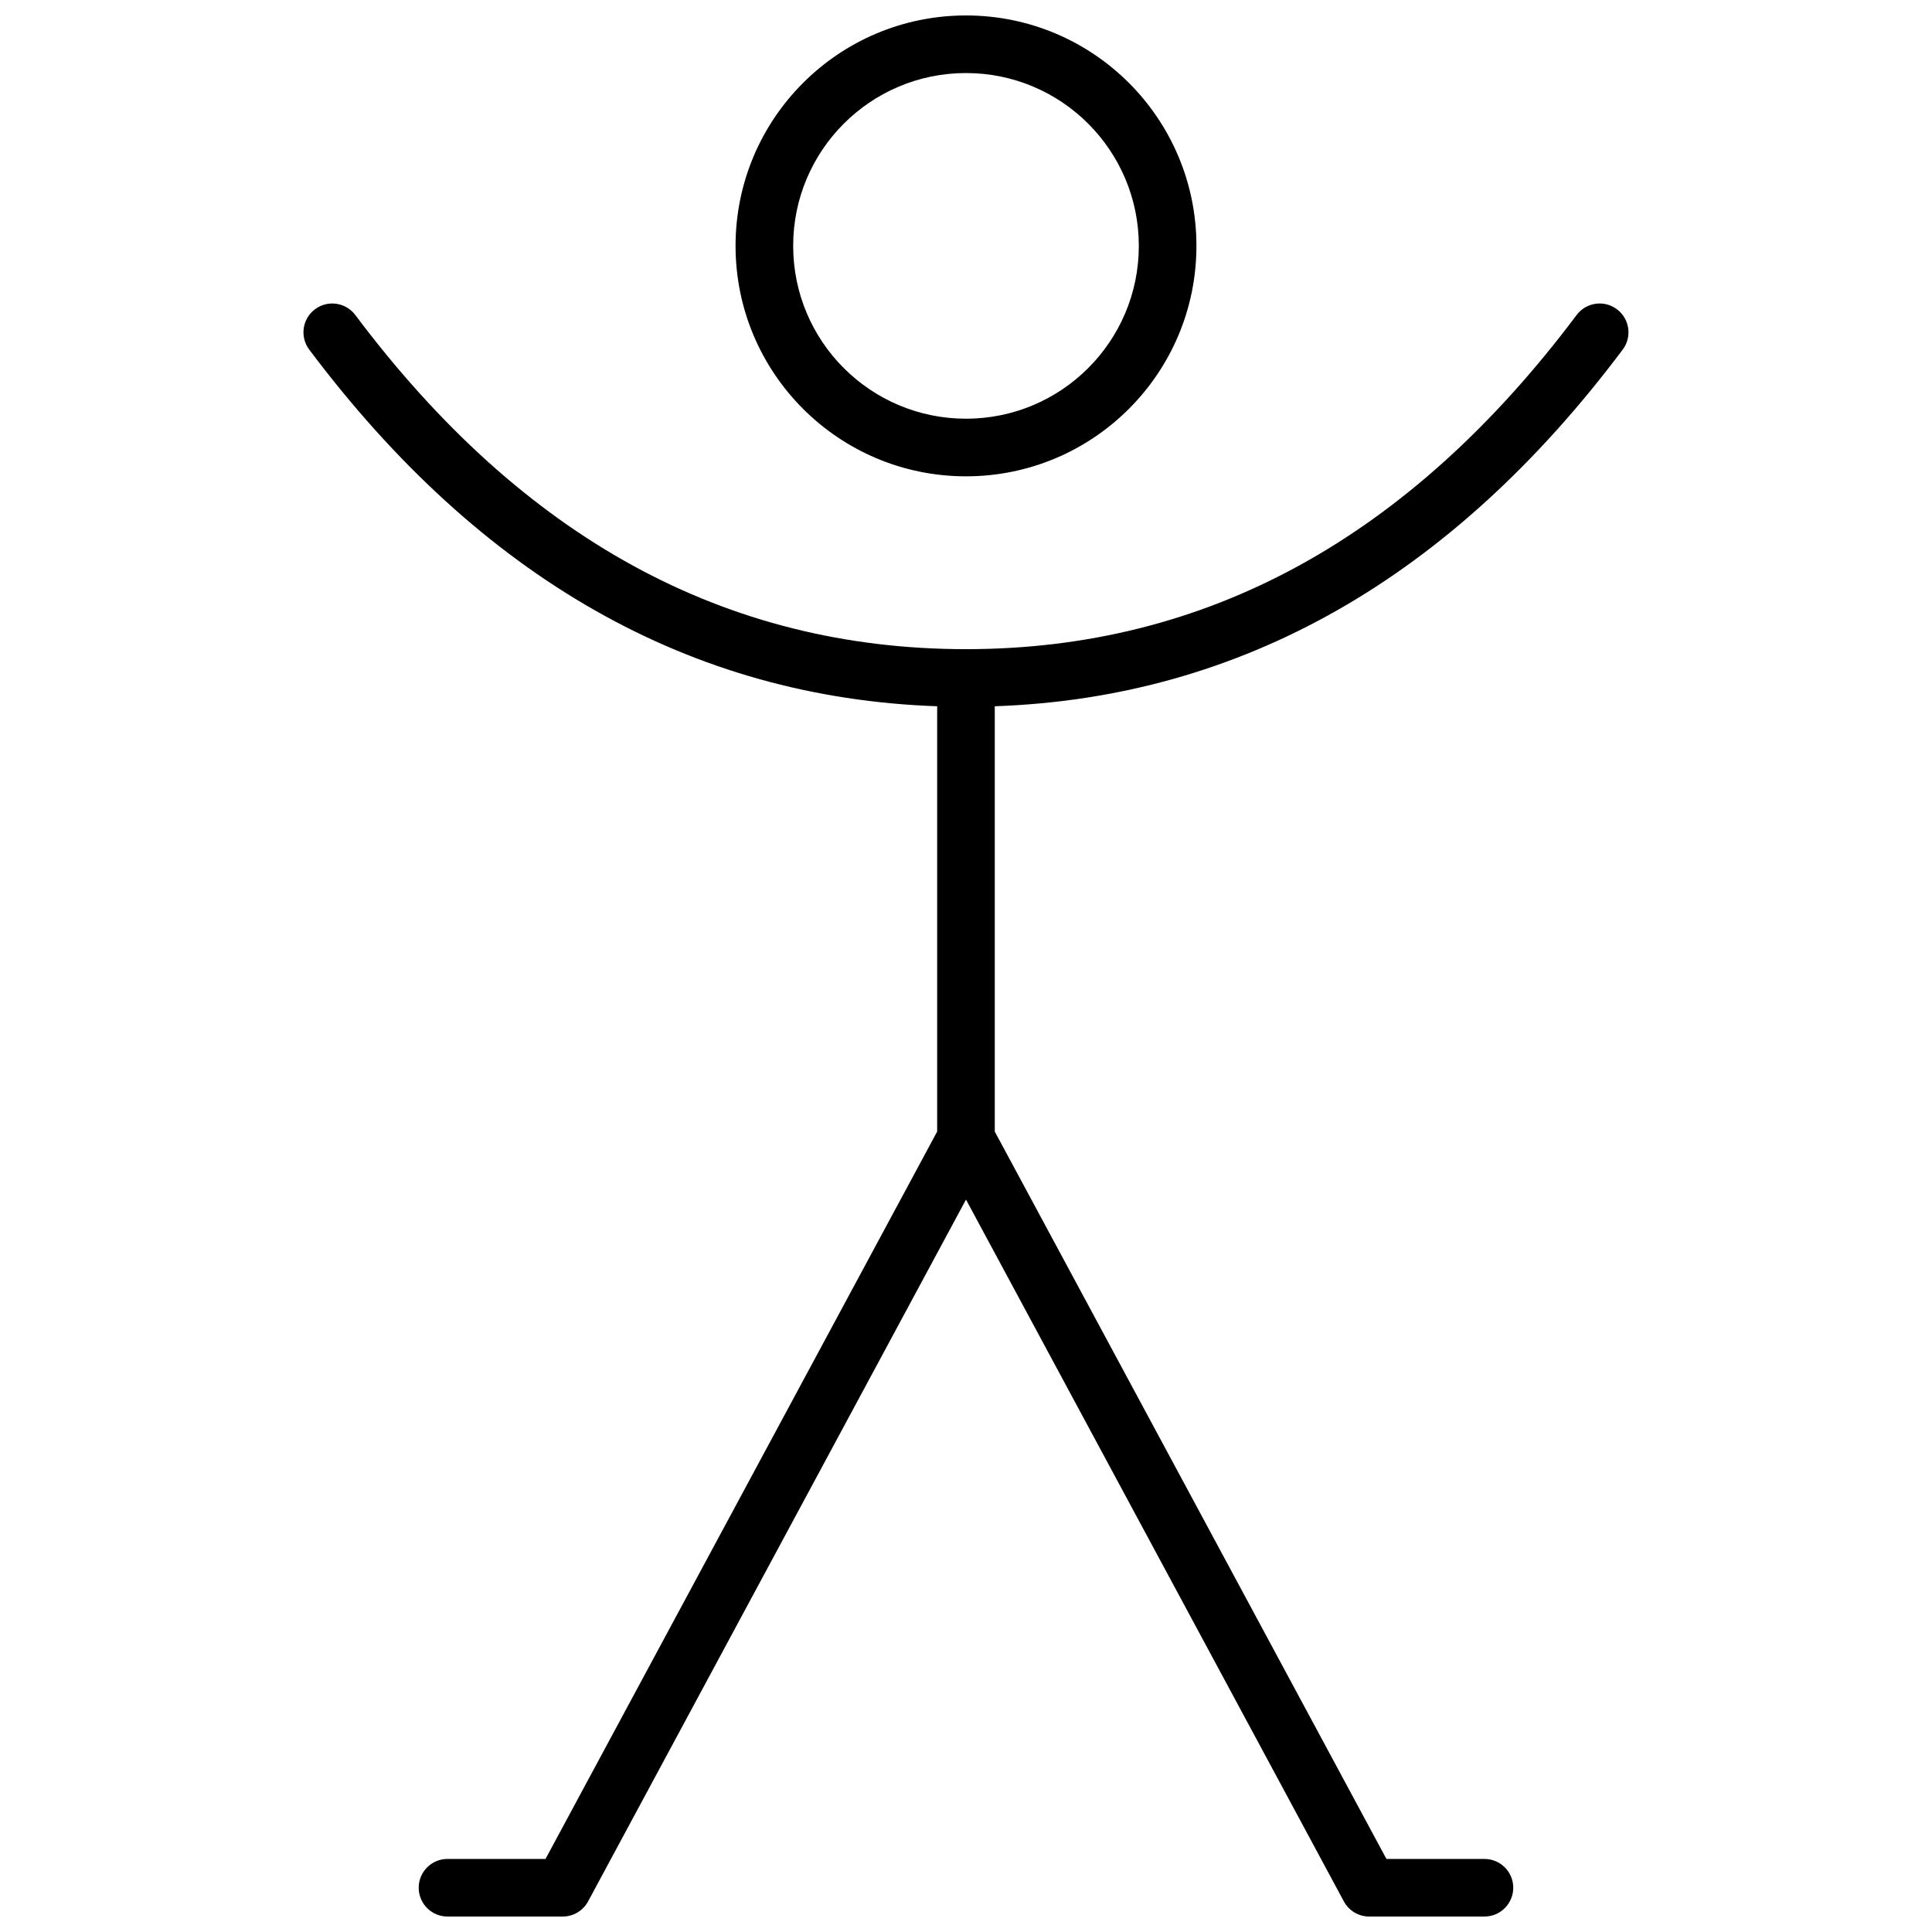 <?xml version="1.0" encoding="UTF-8"?>
<!-- Uploaded to: SVG Repo, www.svgrepo.com, Generator: SVG Repo Mixer Tools -->
<svg width="800px" height="800px" version="1.1" viewBox="144 144 512 512" xmlns="http://www.w3.org/2000/svg">
 <defs>
  <clipPath id="a">
   <path d="m224 148.09h352v503.81h-352z"/>
  </clipPath>
 </defs>
 <g clip-path="url(#a)">
  <path d="m400 270.23c-33.727 0-61.07-27.344-61.07-61.07 0-33.727 27.344-61.066 61.07-61.066s61.066 27.34 61.066 61.066c0 33.727-27.34 61.07-61.066 61.07zm0-15.27c25.293 0 45.801-20.504 45.801-45.801 0-25.293-20.508-45.801-45.801-45.801-25.297 0-45.801 20.508-45.801 45.801 0 25.297 20.504 45.801 45.801 45.801zm0 206.94-100.15 185.99c-1.332 2.473-3.914 4.012-6.723 4.012h-30.531c-4.219 0-7.637-3.418-7.637-7.633 0-4.215 3.418-7.633 7.637-7.633h25.973l103.79-192.76v-112.71c-65.355-2.277-120.98-33.953-166.41-94.523-2.531-3.371-1.848-8.156 1.523-10.684 3.375-2.531 8.16-1.848 10.688 1.523 44.414 59.223 98.184 88.551 161.83 88.551 63.645 0 117.41-29.328 161.83-88.551 2.531-3.371 7.312-4.055 10.688-1.523 3.371 2.527 4.055 7.312 1.527 10.684-45.43 60.57-101.05 92.246-166.41 94.523v112.71l103.79 192.76h25.977c4.215 0 7.633 3.418 7.633 7.633 0 4.215-3.418 7.633-7.633 7.633h-30.535c-2.809 0-5.391-1.539-6.723-4.012z"/>
 </g>
</svg>